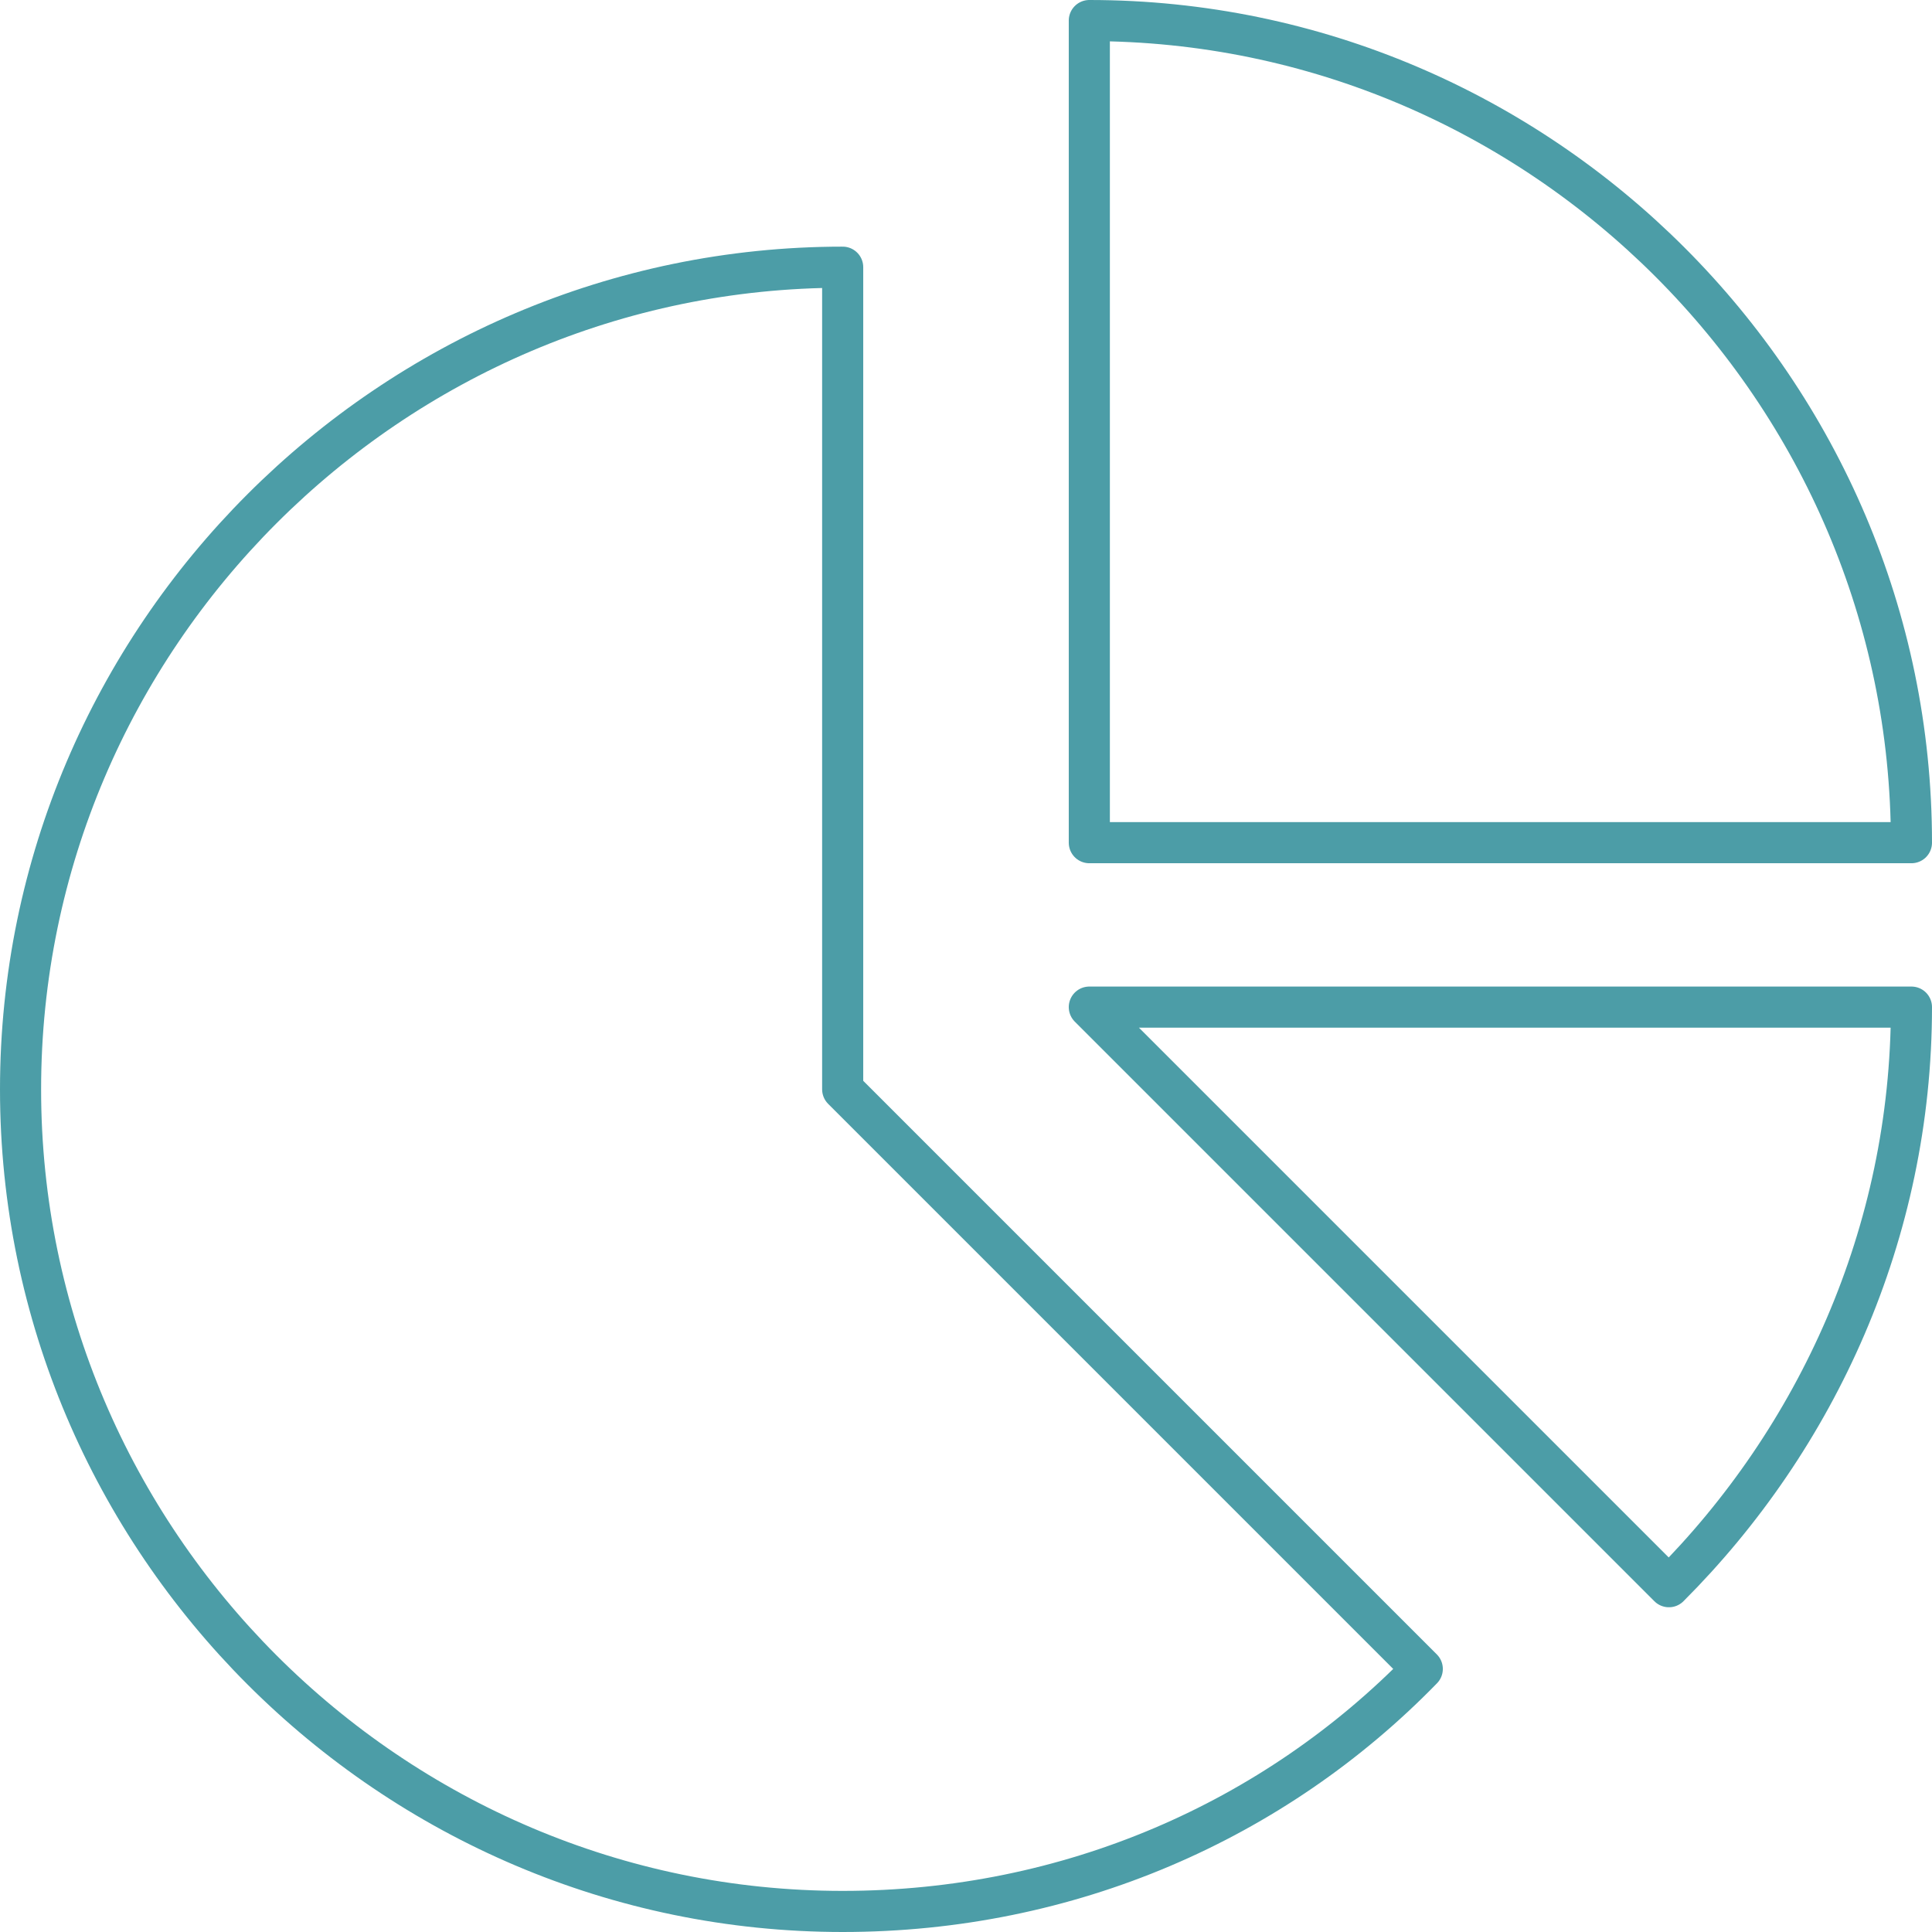 <?xml version="1.0" encoding="utf-8"?>
<!-- Generator: Adobe Illustrator 22.1.0, SVG Export Plug-In . SVG Version: 6.00 Build 0)  -->
<svg version="1.1" id="Layer_1" xmlns="http://www.w3.org/2000/svg" xmlns:xlink="http://www.w3.org/1999/xlink" x="0px" y="0px"
	 viewBox="0 0 47 47" style="enable-background:new 0 0 47 47;" xml:space="preserve">
<style type="text/css">
	.st0{opacity:0.7;}
	.st1{fill:none;stroke:#007481;stroke-linecap:round;stroke-linejoin:round;stroke-miterlimit:10;}
</style>
<g class="st0">
	<path class="st1" d="M26.5,20.5h20c0-11-9-20-20-20V20.5z"/>
	<path class="st1" d="M40.6,38.6c3.6-3.6,5.9-8.6,5.9-14.1h-20L40.6,38.6z"/>
	<path class="st1" d="M20.5,6.5c-11,0-20,9-20,20c0,11,9,20,20,20c5.5,0,10.5-2.2,14.1-5.9L20.5,26.5V6.5z"/>
</g>
</svg>
